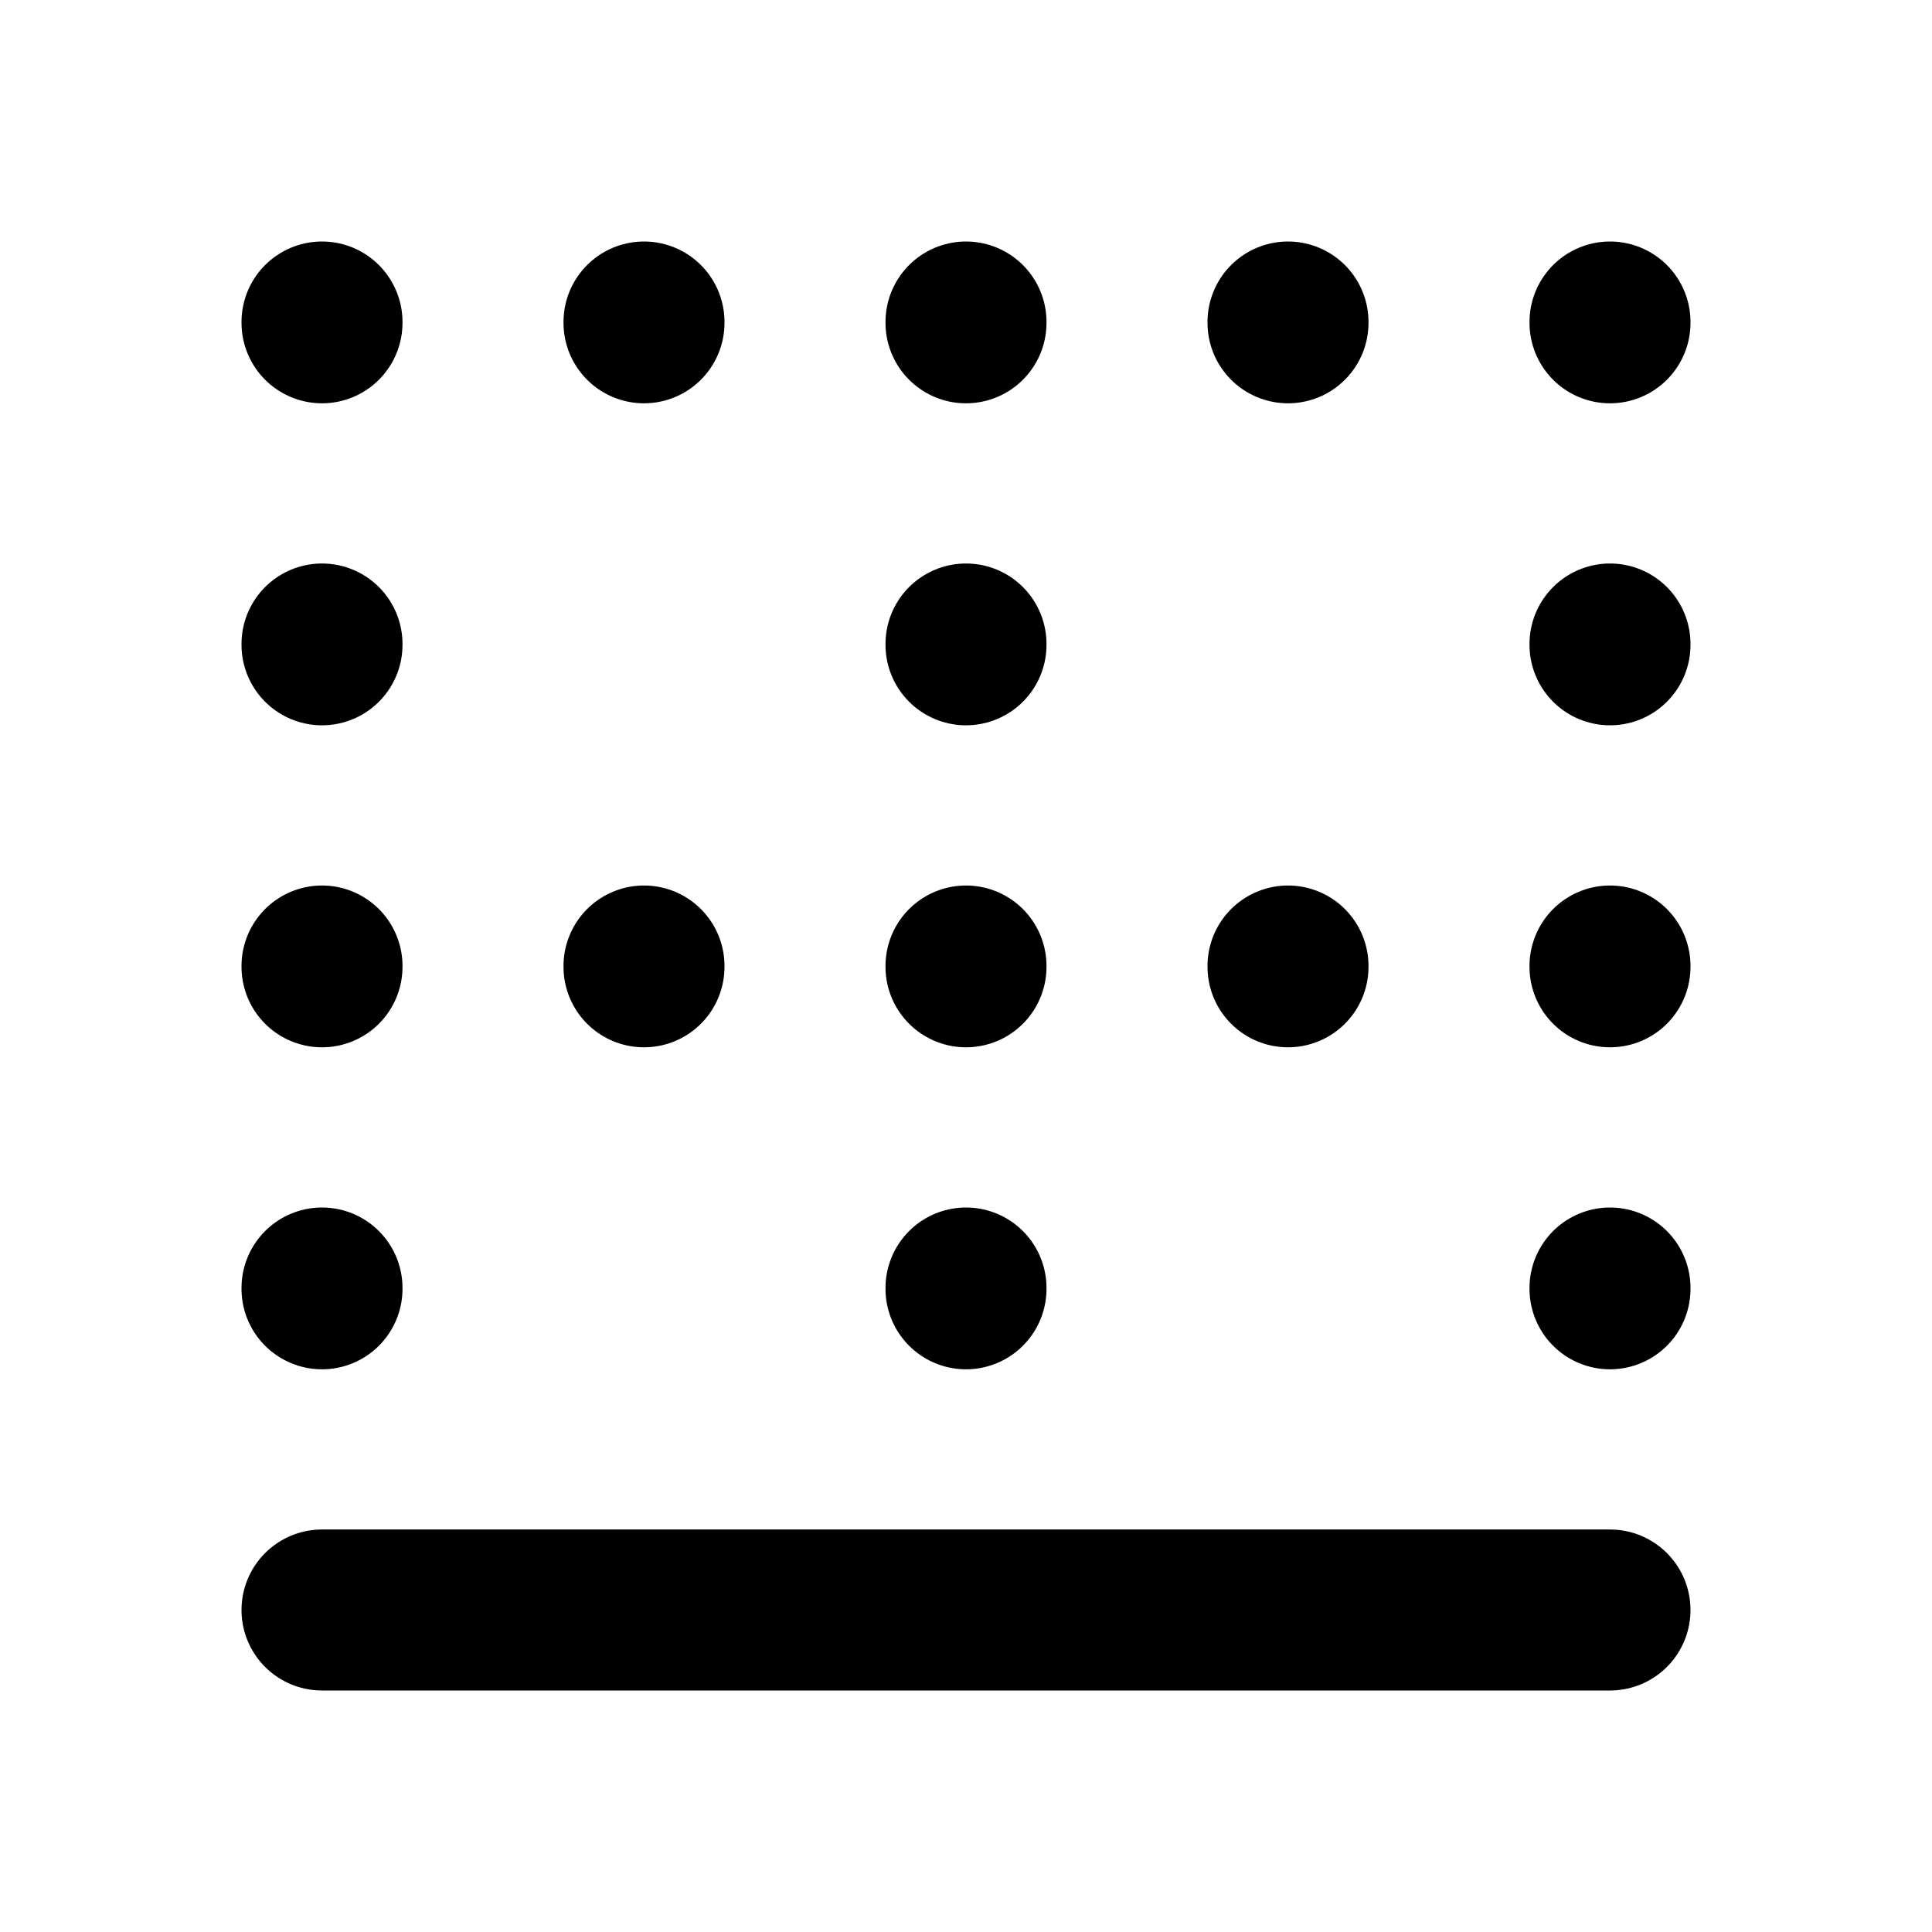 <?xml version="1.0" encoding="utf-8"?>
<svg width="800px" height="800px" viewBox="0 0 24 24" fill="none" xmlns="http://www.w3.org/2000/svg">
<path d="M20 20H4M4 16L4 16.01M4 12L4 12.01M4 8L4 8.01M4 4L4 4.01M8 12V12.01M8 4V4.01M12 16V16.01M12 12V12.01M12 8V8.01M12 4V4.01M16 12V12.01M16 4V4.01M20 16V16.01M20 12V12.01M20 8V8.01M20 4V4.01" stroke="#000000" stroke-width="2" stroke-linecap="round" stroke-linejoin="round"/>
</svg>